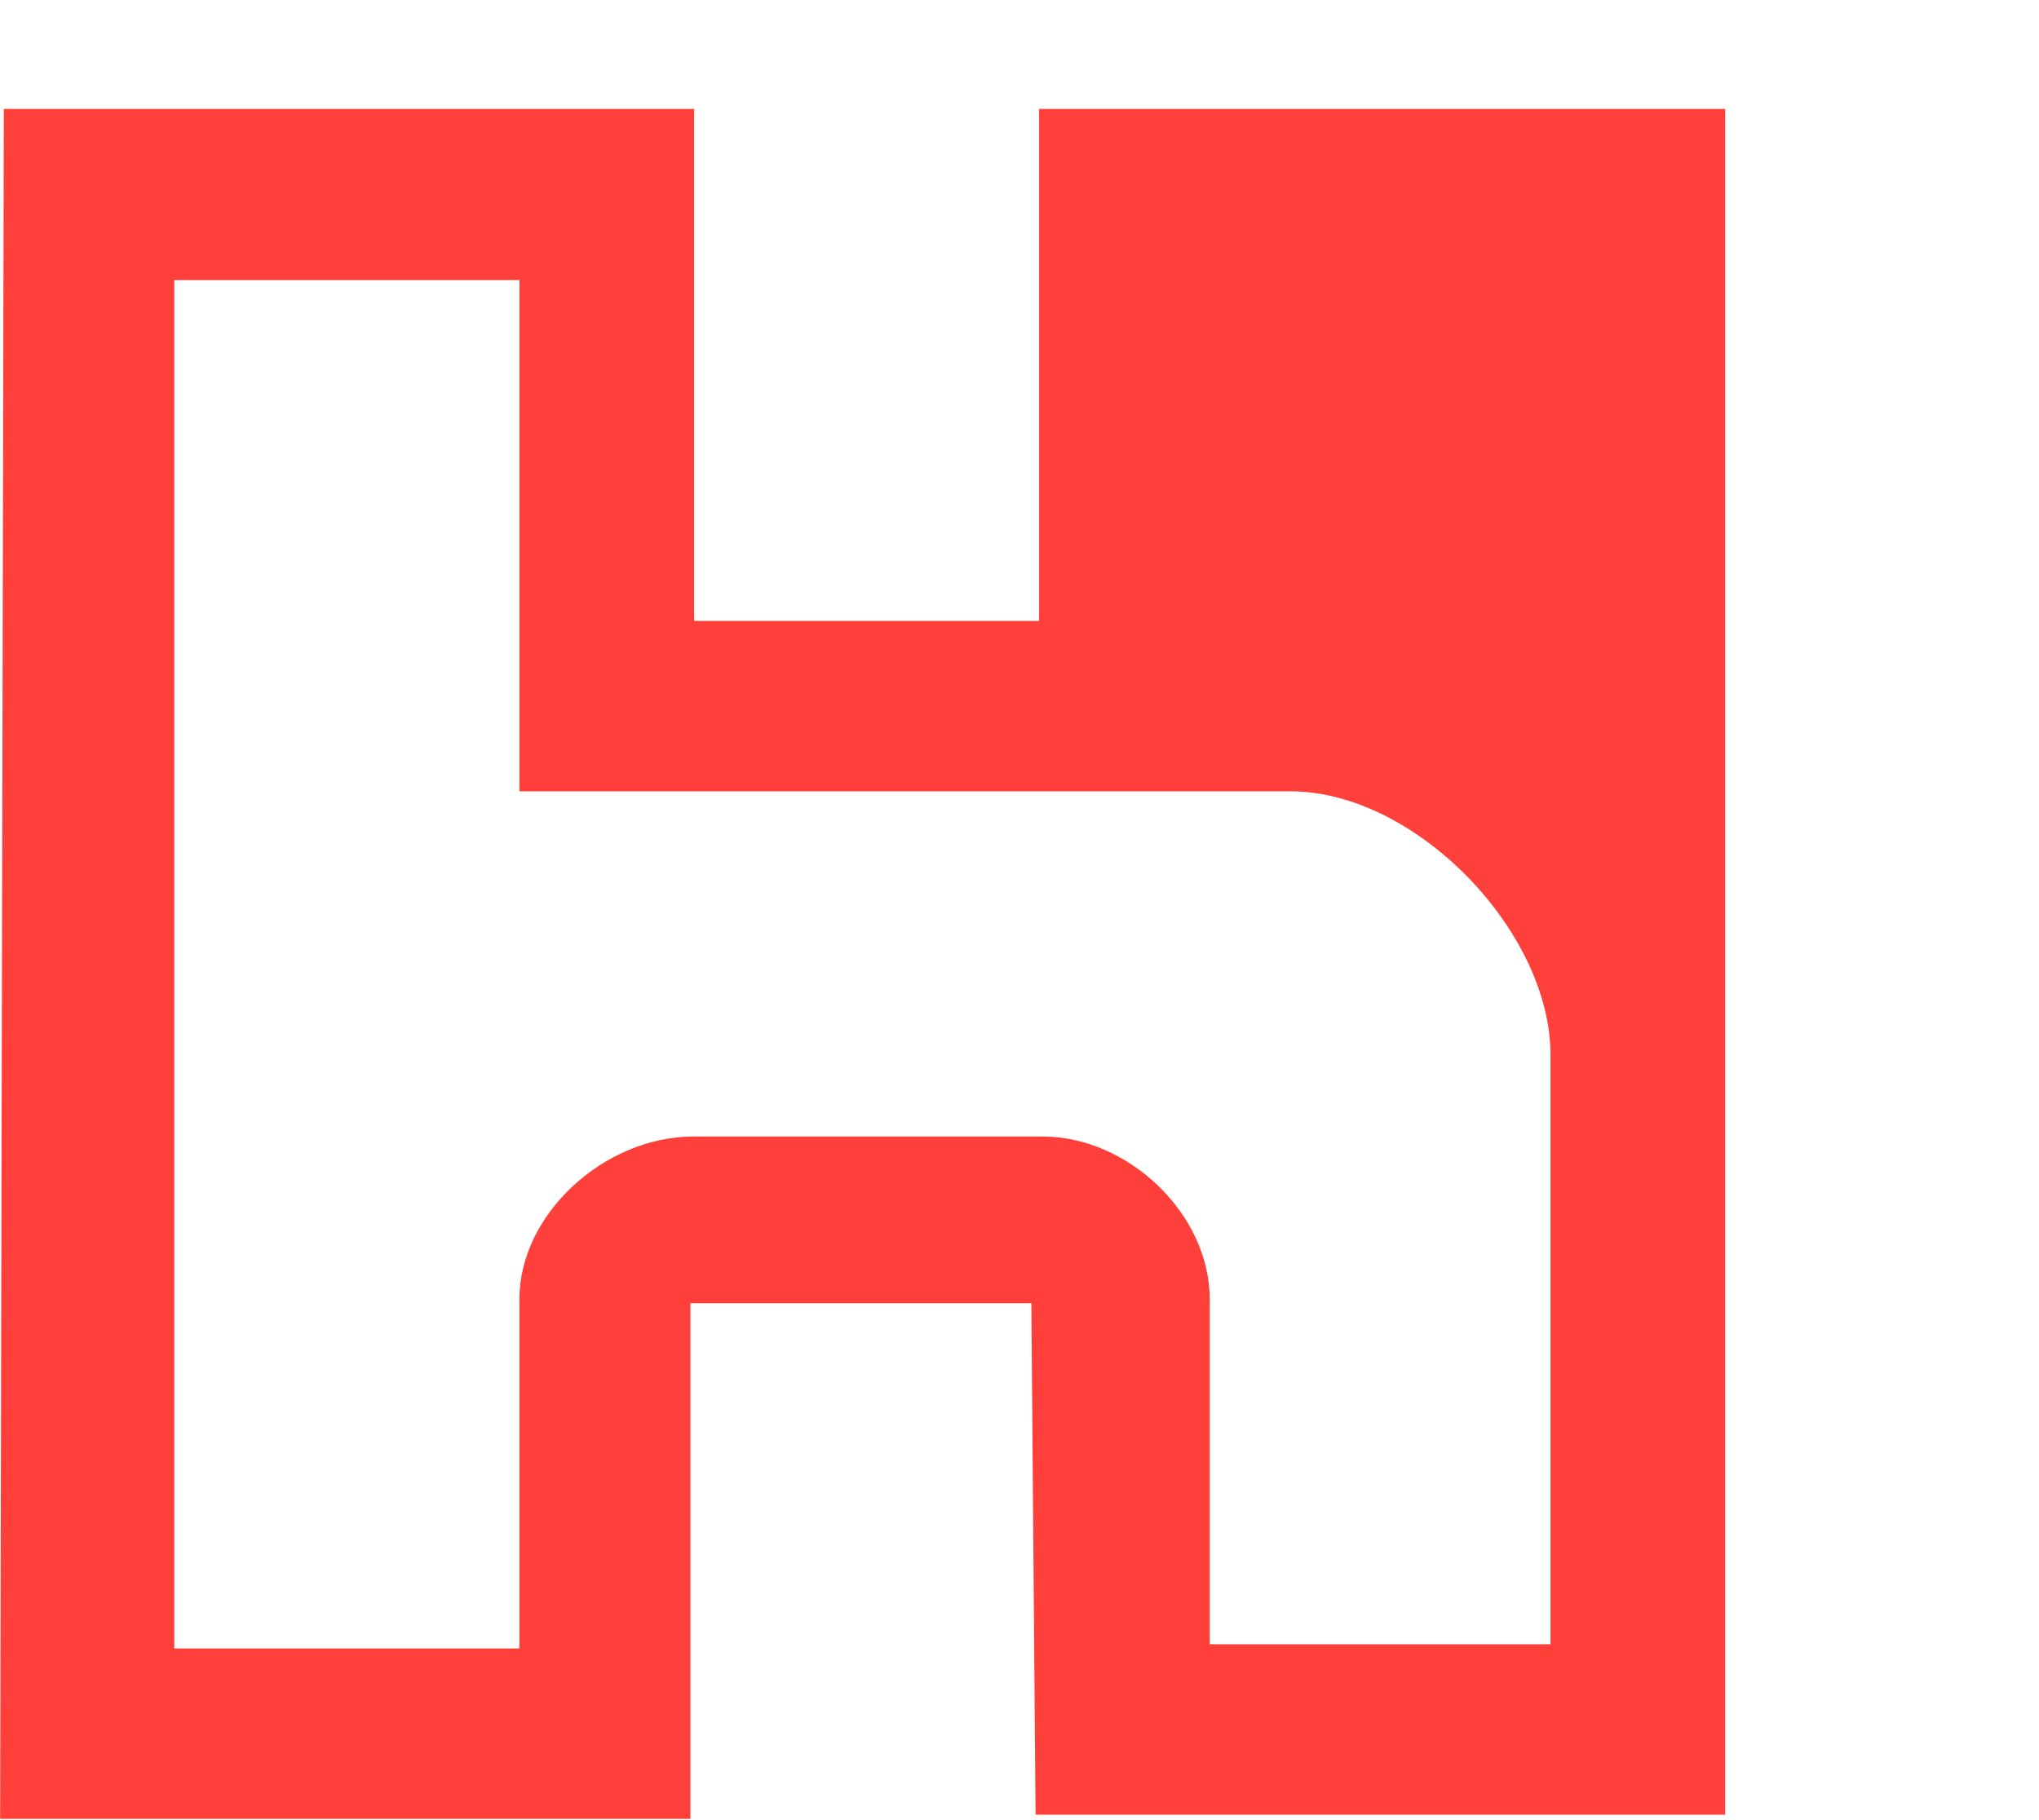 <?xml version="1.0" encoding="UTF-8" standalone="no"?>
<svg
   version="1.2"
   viewBox="0 0 1549 1383"
   width="1549"
   height="1383"
   id="svg1"
   sodipodi:docname="2317.TW.svg"
   inkscape:version="1.3.2 (091e20e, 2023-11-25, custom)"
   xmlns:inkscape="http://www.inkscape.org/namespaces/inkscape"
   xmlns:sodipodi="http://sodipodi.sourceforge.net/DTD/sodipodi-0.dtd"
   xmlns="http://www.w3.org/2000/svg"
   xmlns:svg="http://www.w3.org/2000/svg">
  <defs
     id="defs1" />
  <sodipodi:namedview
     id="namedview1"
     pagecolor="#ffffff"
     bordercolor="#000000"
     borderopacity="0.25"
     inkscape:showpageshadow="2"
     inkscape:pageopacity="0.0"
     inkscape:pagecheckerboard="0"
     inkscape:deskcolor="#d1d1d1"
     showgrid="false"
     inkscape:zoom="0.39696312"
     inkscape:cx="774.63115"
     inkscape:cy="691.5"
     inkscape:window-width="1366"
     inkscape:window-height="745"
     inkscape:window-x="-8"
     inkscape:window-y="755"
     inkscape:window-maximized="1"
     inkscape:current-layer="svg1" />
  <style
     id="style1">.a{fill:#ff403a}</style>
  <path
     fill-rule="evenodd"
     class="a"
     d="M 1310.6,82.8 V 1378.9 H 786.7 l -3.2,-388.6 h -259 v 391.8 H 0.1 L 2.9,82.8 h 524.4 v 389 h 262.1 v -389 z m -132.7,718.8 c 0,-94.2 -102.8,-200.3 -197.4,-200.3 H 394.6 V 212.8 H 132.4 V 1252.6 H 394.6 V 987.1 c 0,-64.7 64.7,-123.5 132.2,-123.5 h 265.4 c 64.8,0 126.8,58.8 126.8,123.5 v 262.3 h 258.9 z"
     id="path1"
     sodipodi:nodetypes="cccccccccccccsscccccssssccs" />
</svg>
